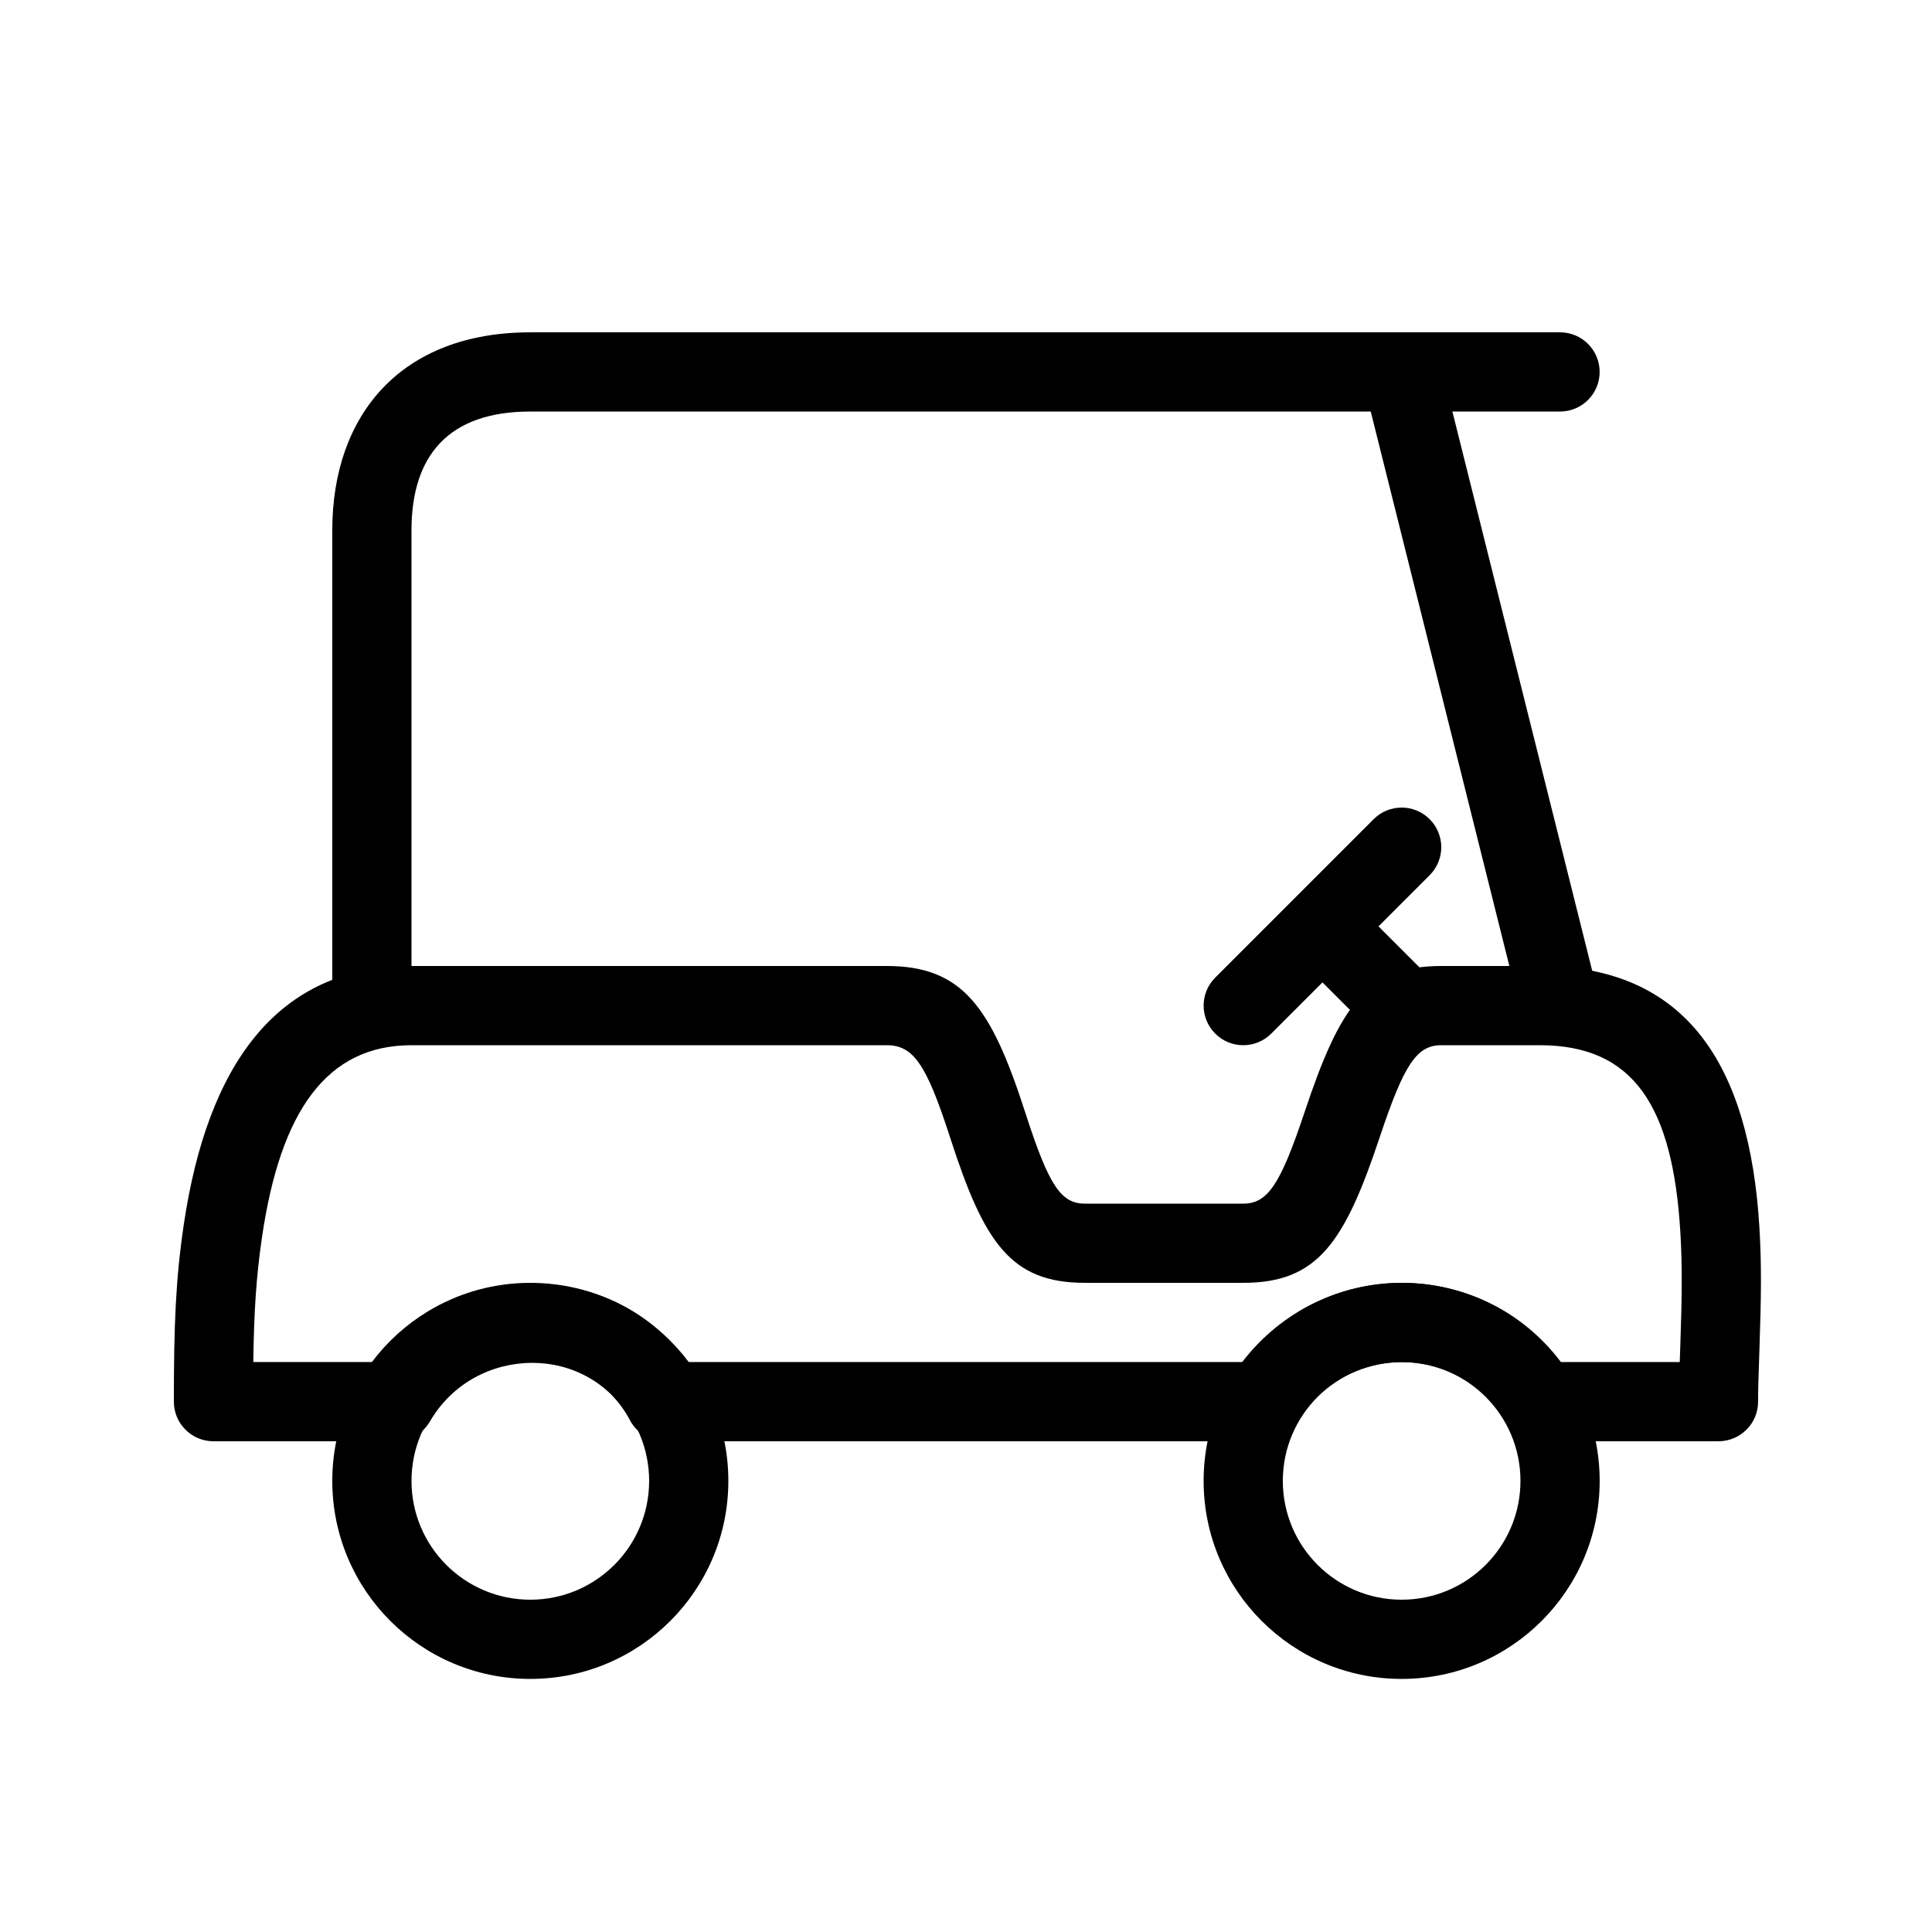 <?xml version="1.0" encoding="UTF-8"?>
<!-- Uploaded to: ICON Repo, www.svgrepo.com, Generator: ICON Repo Mixer Tools -->
<svg fill="#000000" width="800px" height="800px" version="1.1" viewBox="144 144 512 512" xmlns="http://www.w3.org/2000/svg">
 <g>
  <path d="m522.88 403.07-14.844 14.844-20.992-20.992 14.844-14.844z"/>
  <path d="m567.62 407.95-20.363 5.09-41.984-167.93 20.363-5.094z"/>
  <path d="m284.54 588.93c-28.984 0-52.48-23.496-52.48-52.48 0-28.98 23.496-52.48 52.48-52.48s52.48 23.5 52.48 52.48c0 28.984-23.496 52.48-52.48 52.48zm0-20.992c17.391 0 31.488-14.098 31.488-31.488 0-17.391-14.098-31.488-31.488-31.488s-31.488 14.098-31.488 31.488c0 17.391 14.098 31.488 31.488 31.488z"/>
  <path d="m515.45 588.93c-28.98 0-52.477-23.496-52.477-52.48 0-28.98 23.496-52.48 52.477-52.48 28.984 0 52.48 23.5 52.48 52.48 0 28.984-23.496 52.48-52.48 52.48zm0-20.992c17.391 0 31.488-14.098 31.488-31.488 0-17.391-14.098-31.488-31.488-31.488-17.387 0-31.488 14.098-31.488 31.488 0 17.391 14.102 31.488 31.488 31.488z"/>
  <path d="m589.3 500.56c0.465-13.527 0.527-21.344 0.016-29.934-1.996-33.422-12.324-49.633-37.242-49.633h-26.129c-6.492 0-9.863 5.059-16.281 24.309-9.328 27.98-16.449 38.664-36.195 38.664h-41.984c-19.613 0-26.68-10.656-35.559-38.094l-0.215-0.656c-6.188-19.117-9.641-24.223-16.707-24.223h-125.95c-22.5 0-34.668 17.488-39.574 50.551-1.574 10.602-2.176 19.992-2.352 33.414h32.09c20.723-27.66 63.324-27.75 82.863 0h147.11c21.477-27.945 63.375-27.973 84.465 0h31.496c0.043-1.258 0.09-2.707 0.148-4.398zm-336.25-100.56h125.95c20.234 0 27.719 11.062 36.68 38.75l0.211 0.656c6.059 18.711 9.277 23.57 15.59 23.57h41.984c6.492 0 9.863-5.062 16.281-24.312 9.328-27.98 16.449-38.664 36.195-38.664h26.129c38.879 0 55.625 26.285 58.195 69.375 0.562 9.43 0.5 17.754 0.012 31.902-0.312 9.133-0.367 10.938-0.367 14.176 0 5.797-4.699 10.496-10.496 10.496h-47.344c-3.703 0-7.133-1.949-9.023-5.133-12.555-21.133-42.402-21.133-55.398 0.117-1.91 3.117-5.301 5.016-8.957 5.016h-158.48c-3.898 0-7.477-2.16-9.293-5.613-10.652-20.285-41-20.285-53.004 0.391-1.879 3.234-5.336 5.223-9.074 5.223h-48.27c-5.797 0-10.496-4.699-10.496-10.496 0-20.445 0.488-32.508 2.637-46.992 6.246-42.078 24.602-68.461 60.34-68.461z"/>
  <path d="m253.05 410.5c0 5.797-4.699 10.496-10.496 10.496s-10.496-4.699-10.496-10.496v-125.95c0-30.609 18.227-52.48 52.48-52.48h272.89c5.797 0 10.496 4.699 10.496 10.496s-4.699 10.496-10.496 10.496h-272.89c-21.727 0-31.488 11.715-31.488 31.488z"/>
  <path d="m480.89 417.92c-4.098 4.098-10.742 4.098-14.84 0-4.102-4.102-4.102-10.746 0-14.844l41.98-41.984c4.102-4.102 10.746-4.102 14.844 0 4.102 4.098 4.102 10.742 0 14.844z"/>
 </g>
</svg>